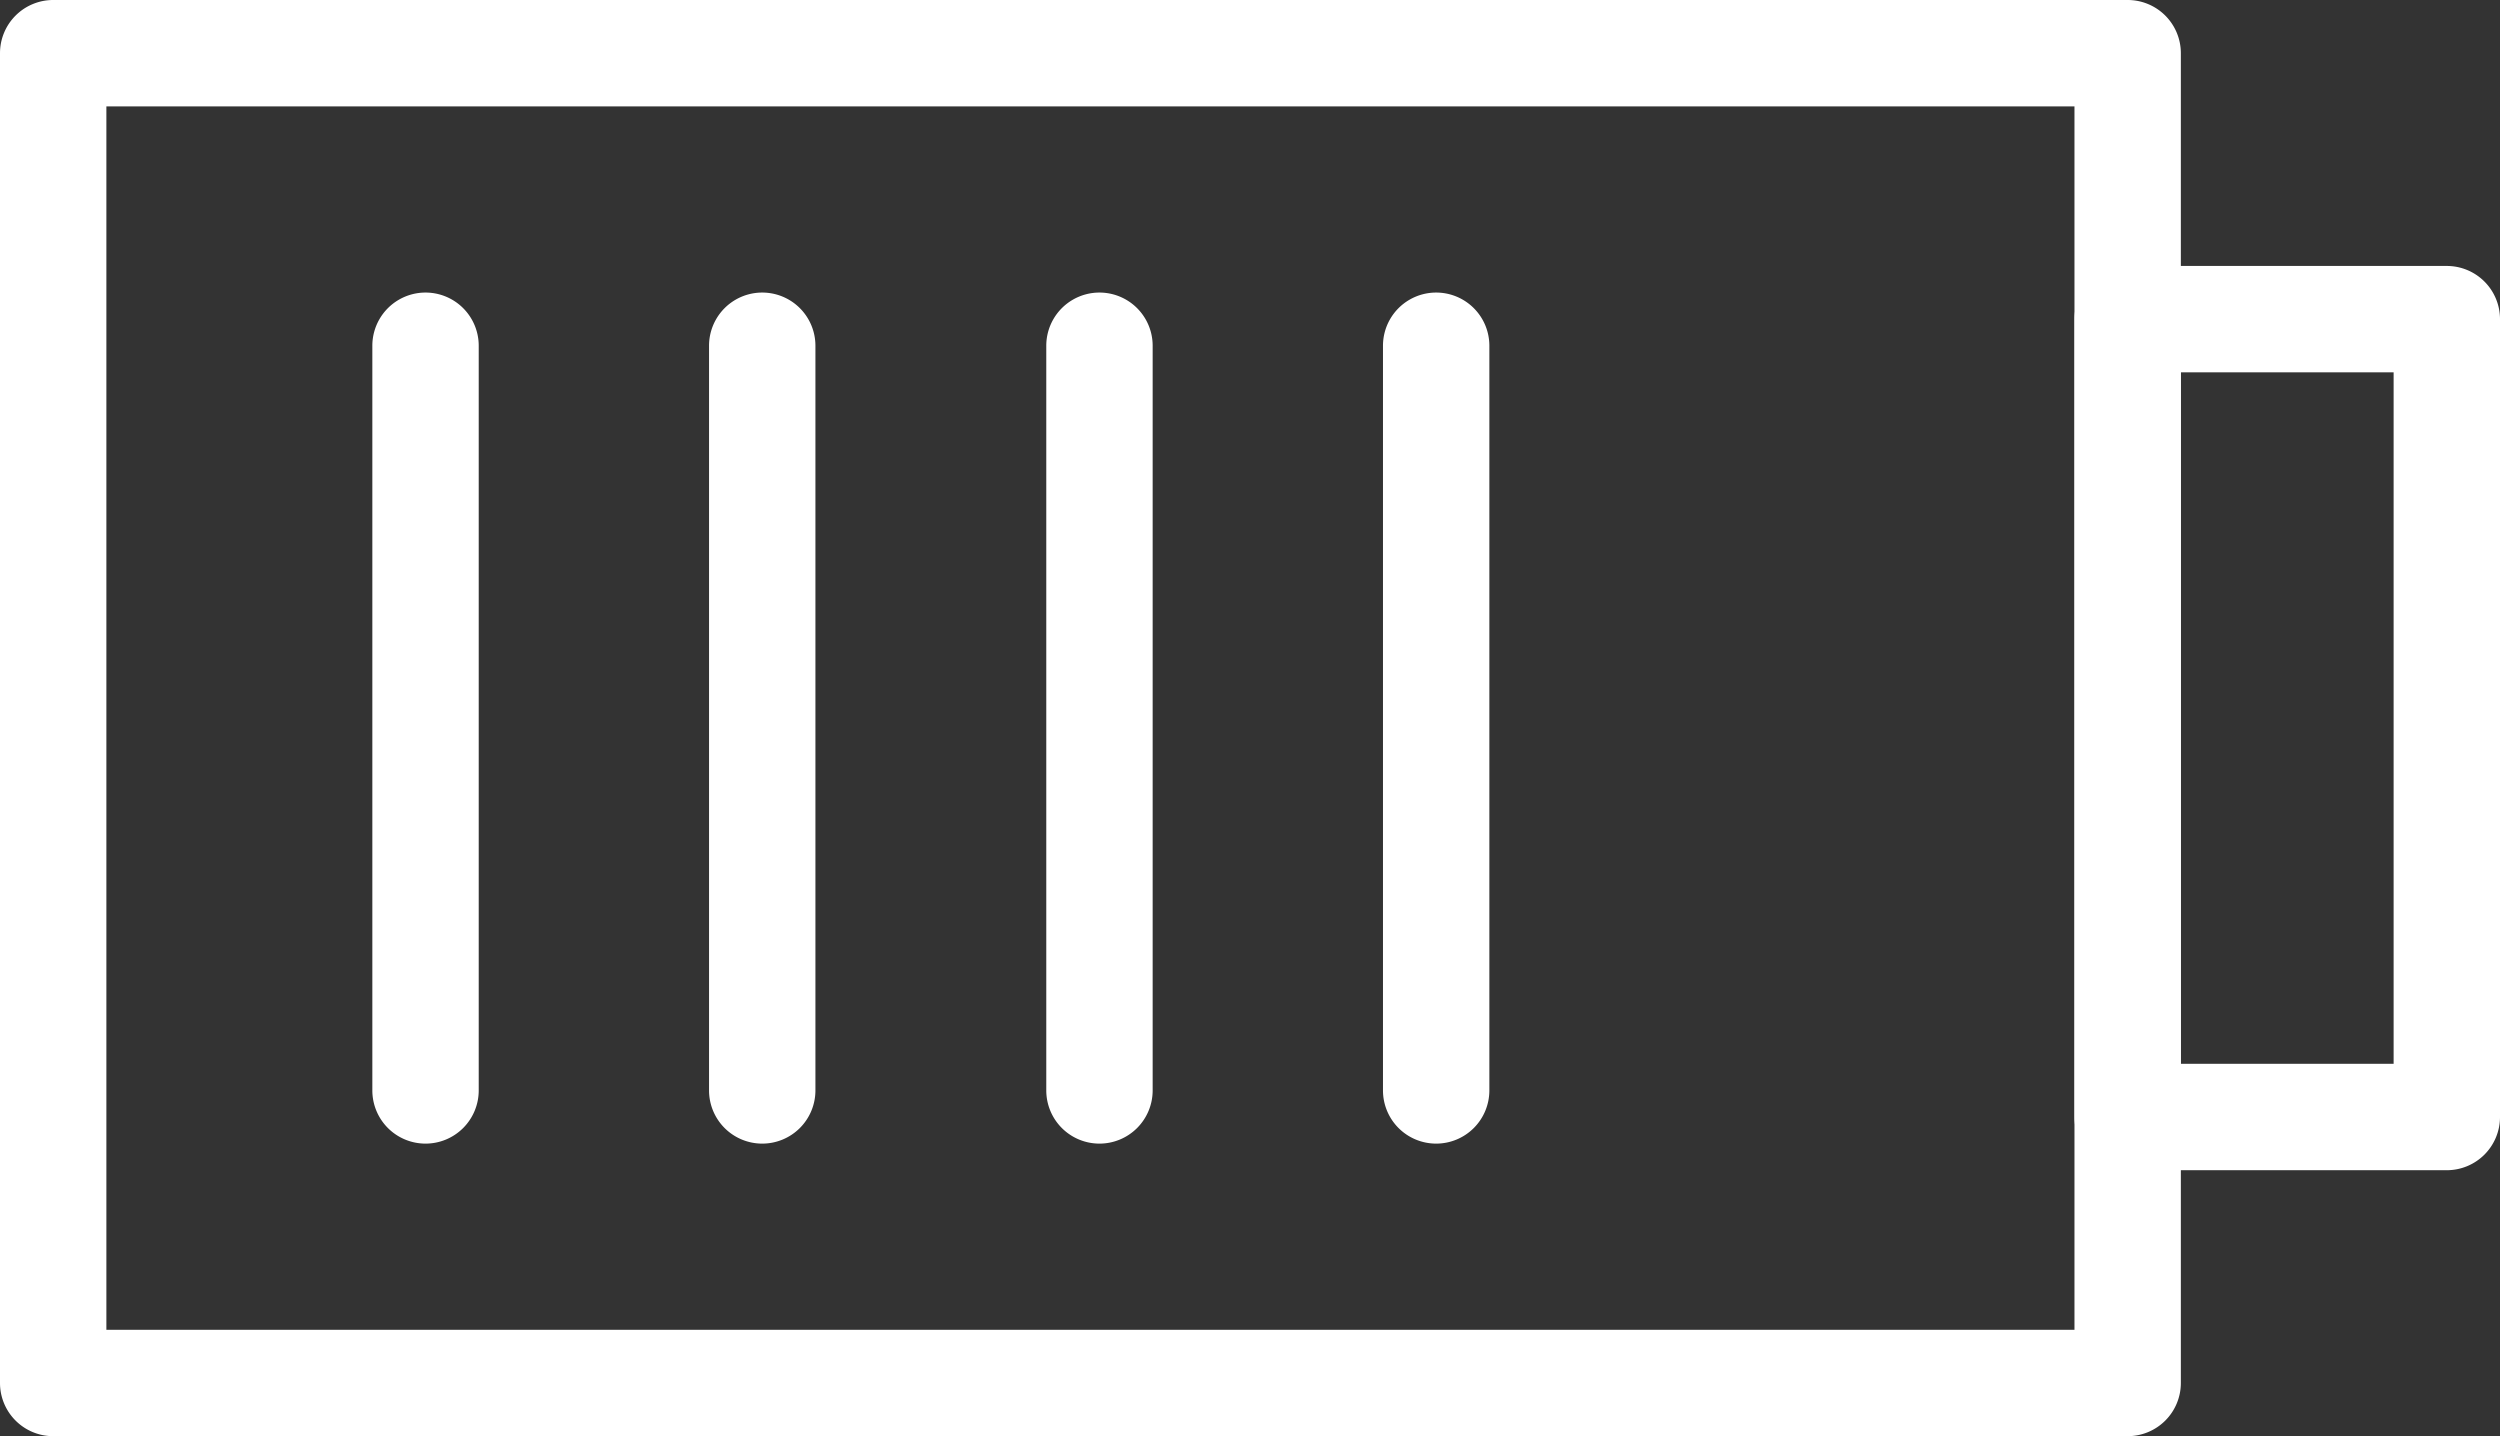 <svg xmlns="http://www.w3.org/2000/svg" viewBox="0 0 47 27"><rect x="0" y="0" width="47" height="27" fill="#333333" stroke="none"/><defs><style>.cls-1{fill:#fff;}</style></defs><g id="Livello_2" data-name="Livello 2"><g id="Livello_1-2" data-name="Livello 1"><path class="cls-1" d="M40,27H1a1,1,0,0,1-1-1V1A1,1,0,0,1,1,0H40a1,1,0,0,1,1,1V26A1,1,0,0,1,40,27ZM2,25H39V2H2Z"/><path class="cls-1" d="M46,22H40a1,1,0,0,1-1-1V6a1,1,0,0,1,1-1h6a1,1,0,0,1,1,1V21A1,1,0,0,1,46,22Zm-5-2h4V7H41Z"/><path class="cls-1" d="M8,21.5a1,1,0,0,1-1-1V6.5a1,1,0,0,1,2,0v14A1,1,0,0,1,8,21.5Z"/><path class="cls-1" d="M14.33,21.5a1,1,0,0,1-1-1V6.5a1,1,0,1,1,2,0v14A1,1,0,0,1,14.33,21.5Z"/><path class="cls-1" d="M20.67,21.5a1,1,0,0,1-1-1V6.5a1,1,0,0,1,2,0v14A1,1,0,0,1,20.67,21.5Z"/><path class="cls-1" d="M27,21.5a1,1,0,0,1-1-1V6.5a1,1,0,0,1,2,0v14A1,1,0,0,1,27,21.5Z"/></g></g></svg>